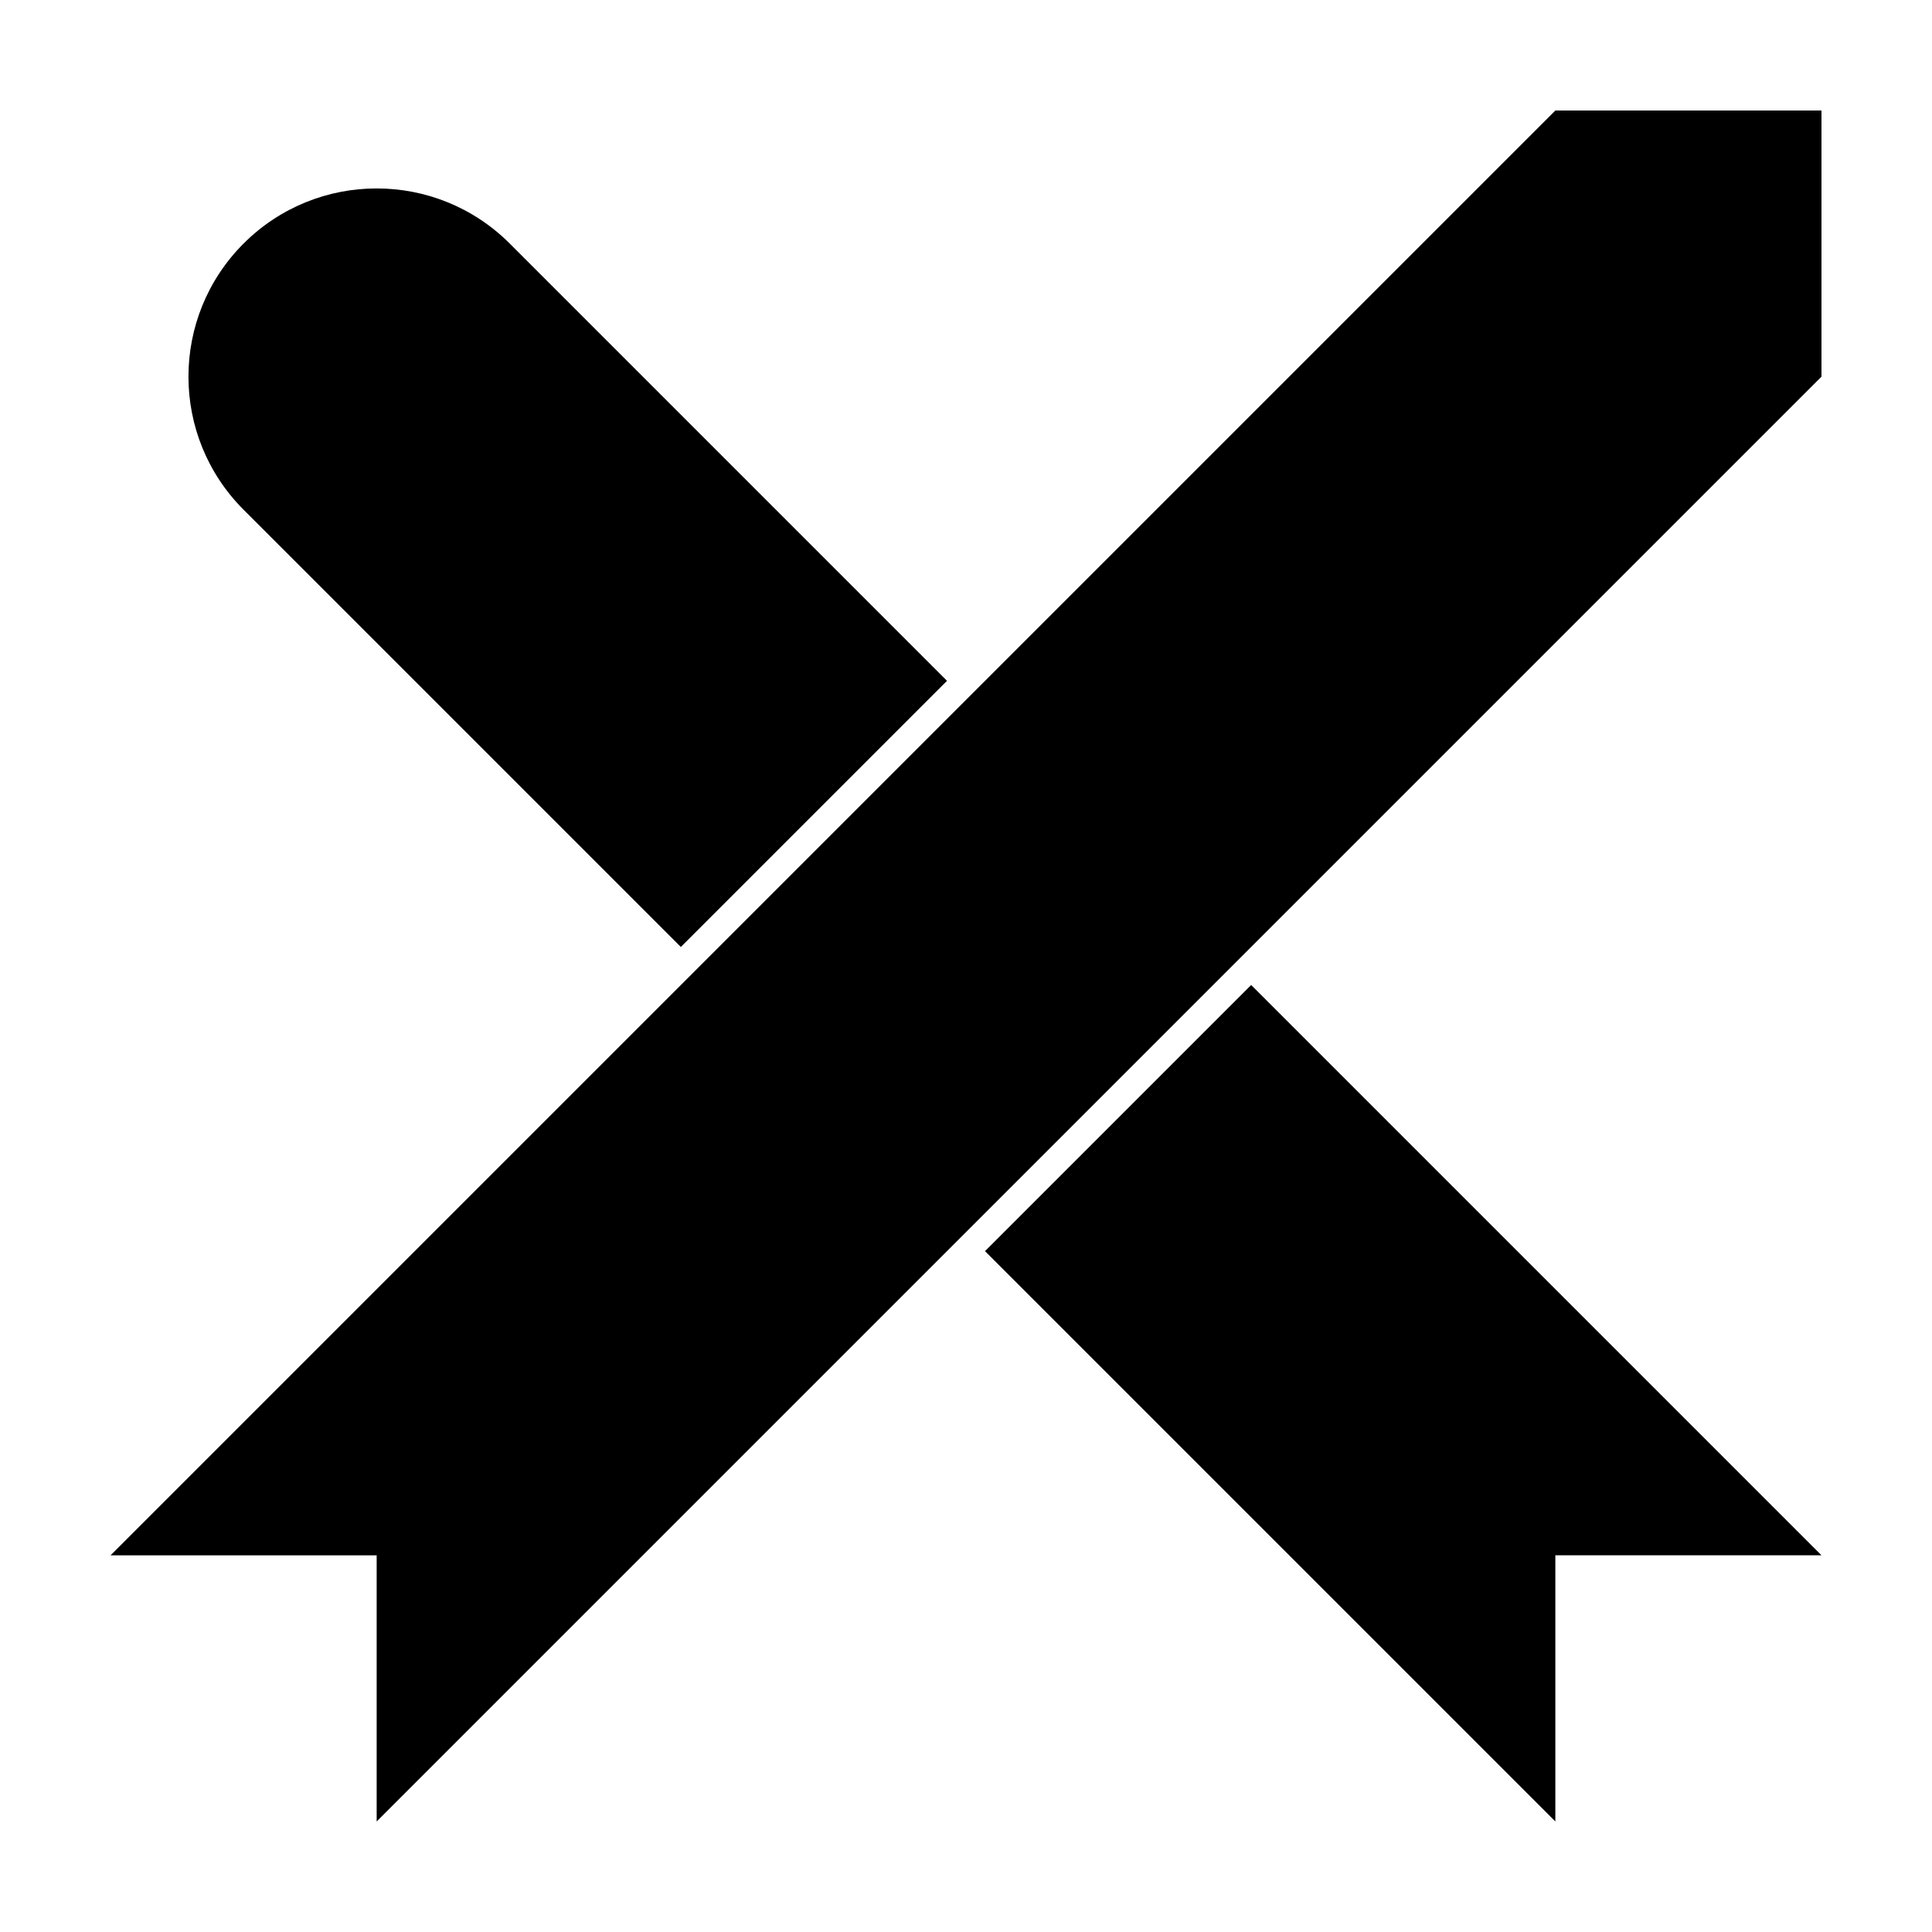 <?xml version="1.0" encoding="UTF-8"?>
<!-- Uploaded to: ICON Repo, www.iconrepo.com, Generator: ICON Repo Mixer Tools -->
<svg fill="#000000" width="800px" height="800px" version="1.1" viewBox="144 144 512 512" xmlns="http://www.w3.org/2000/svg">
 <g>
  <path d="m324.43 394.96-115.88-115.88c-19.477-19.48-19.477-51.059 0-70.535 19.477-19.477 51.055-19.477 70.535 0l115.88 115.88zm80.609 80.609 70.535-70.535 151.14 151.14h-70.531v70.531z"/>
  <path d="m173.29 556.18 382.89-382.89h70.531v70.531l-382.89 382.89v-70.531z"/>
 </g>
</svg>